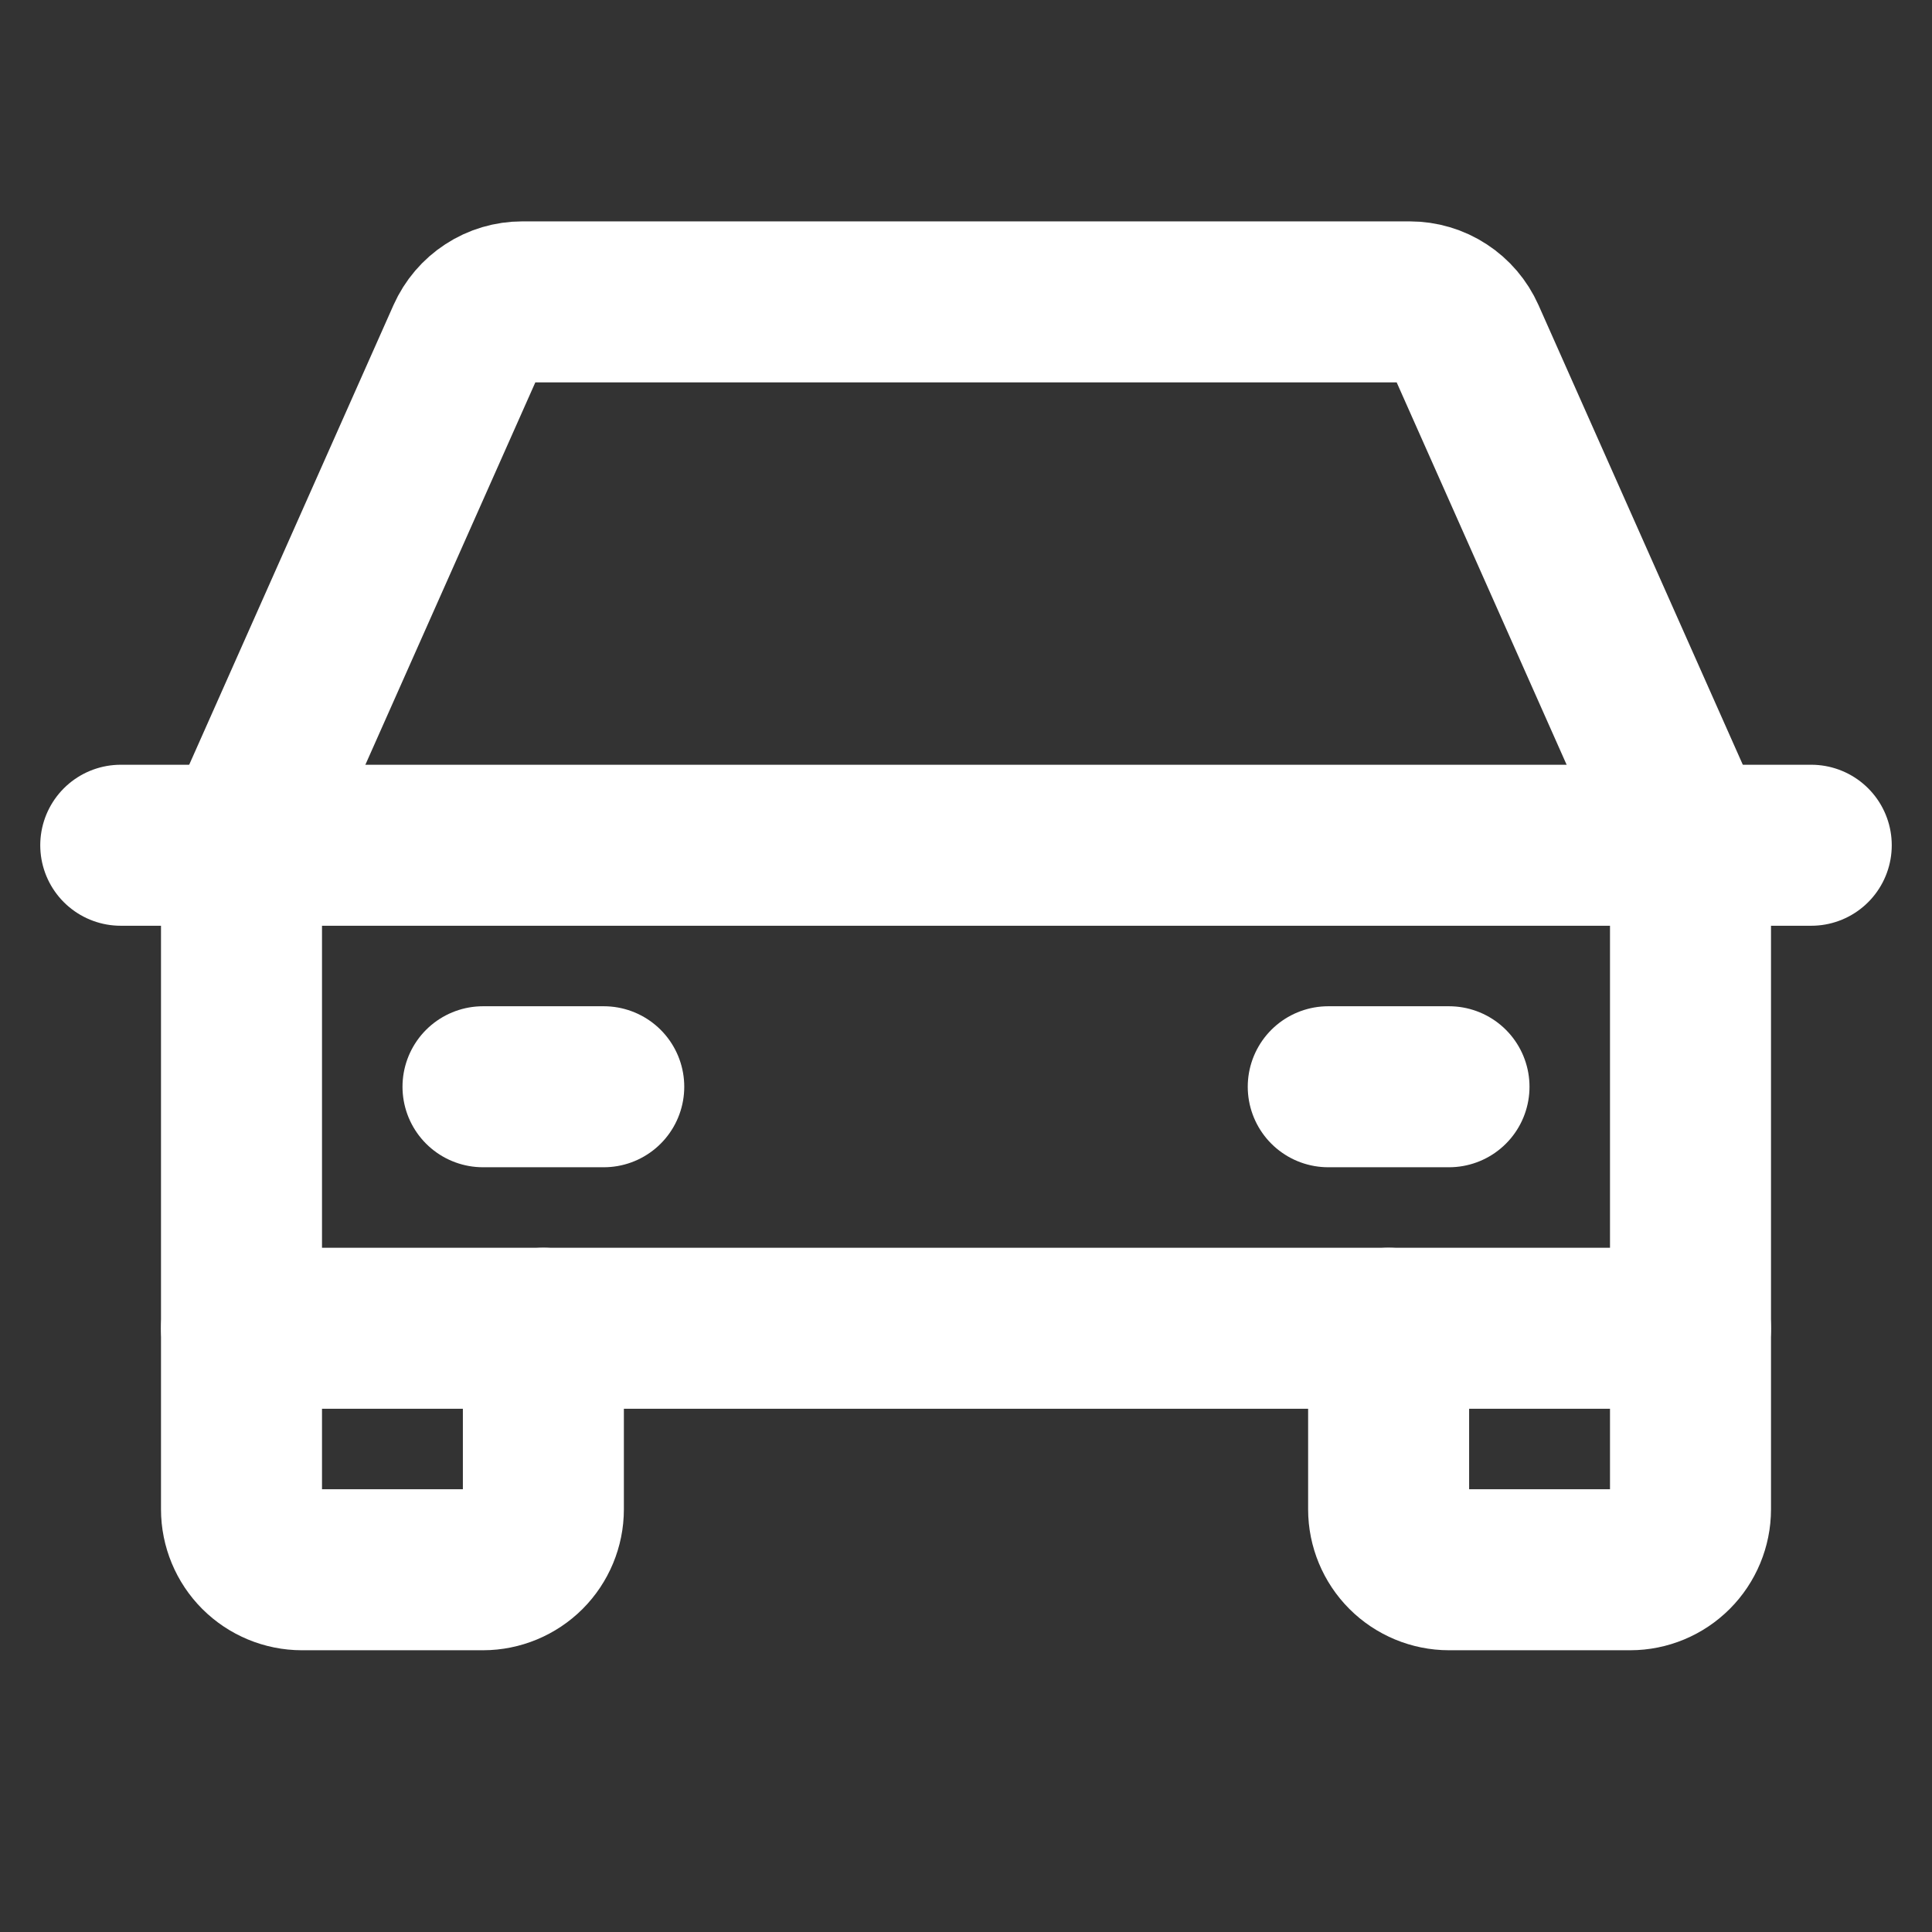 <svg width="12" height="12" viewBox="0 0 12 12" fill="none" xmlns="http://www.w3.org/2000/svg">
<rect x="0" y="0" width="12" height="12" fill="#333333" stroke="none"/>
<path d="M0.75 5.25H11.25" stroke="white" stroke-linecap="round" stroke-linejoin="round"/>
<path d="M10.5 8.25V9.375C10.5 9.474 10.46 9.57 10.39 9.64C10.32 9.71 10.225 9.75 10.125 9.75H9C8.901 9.75 8.805 9.71 8.735 9.64C8.665 9.57 8.625 9.474 8.625 9.375V8.25" stroke="white" stroke-linecap="round" stroke-linejoin="round"/>
<path d="M3.375 8.25V9.375C3.375 9.474 3.335 9.57 3.265 9.64C3.195 9.71 3.099 9.75 3 9.75H1.875C1.776 9.75 1.68 9.71 1.61 9.64C1.54 9.57 1.5 9.474 1.5 9.375V8.25" stroke="white" stroke-linecap="round" stroke-linejoin="round"/>
<path d="M3 6.75H3.75" stroke="white" stroke-linecap="round" stroke-linejoin="round"/>
<path d="M8.25 6.75H9" stroke="white" stroke-linecap="round" stroke-linejoin="round"/>
<path d="M10.5 5.25L9.099 2.098C9.069 2.031 9.021 1.975 8.961 1.936C8.9 1.896 8.829 1.875 8.756 1.875H3.244C3.171 1.875 3.1 1.896 3.039 1.936C2.979 1.975 2.931 2.031 2.901 2.098L1.5 5.25V8.25H10.5V5.25Z" stroke="white" stroke-linecap="round" stroke-linejoin="round"/>
</svg>
